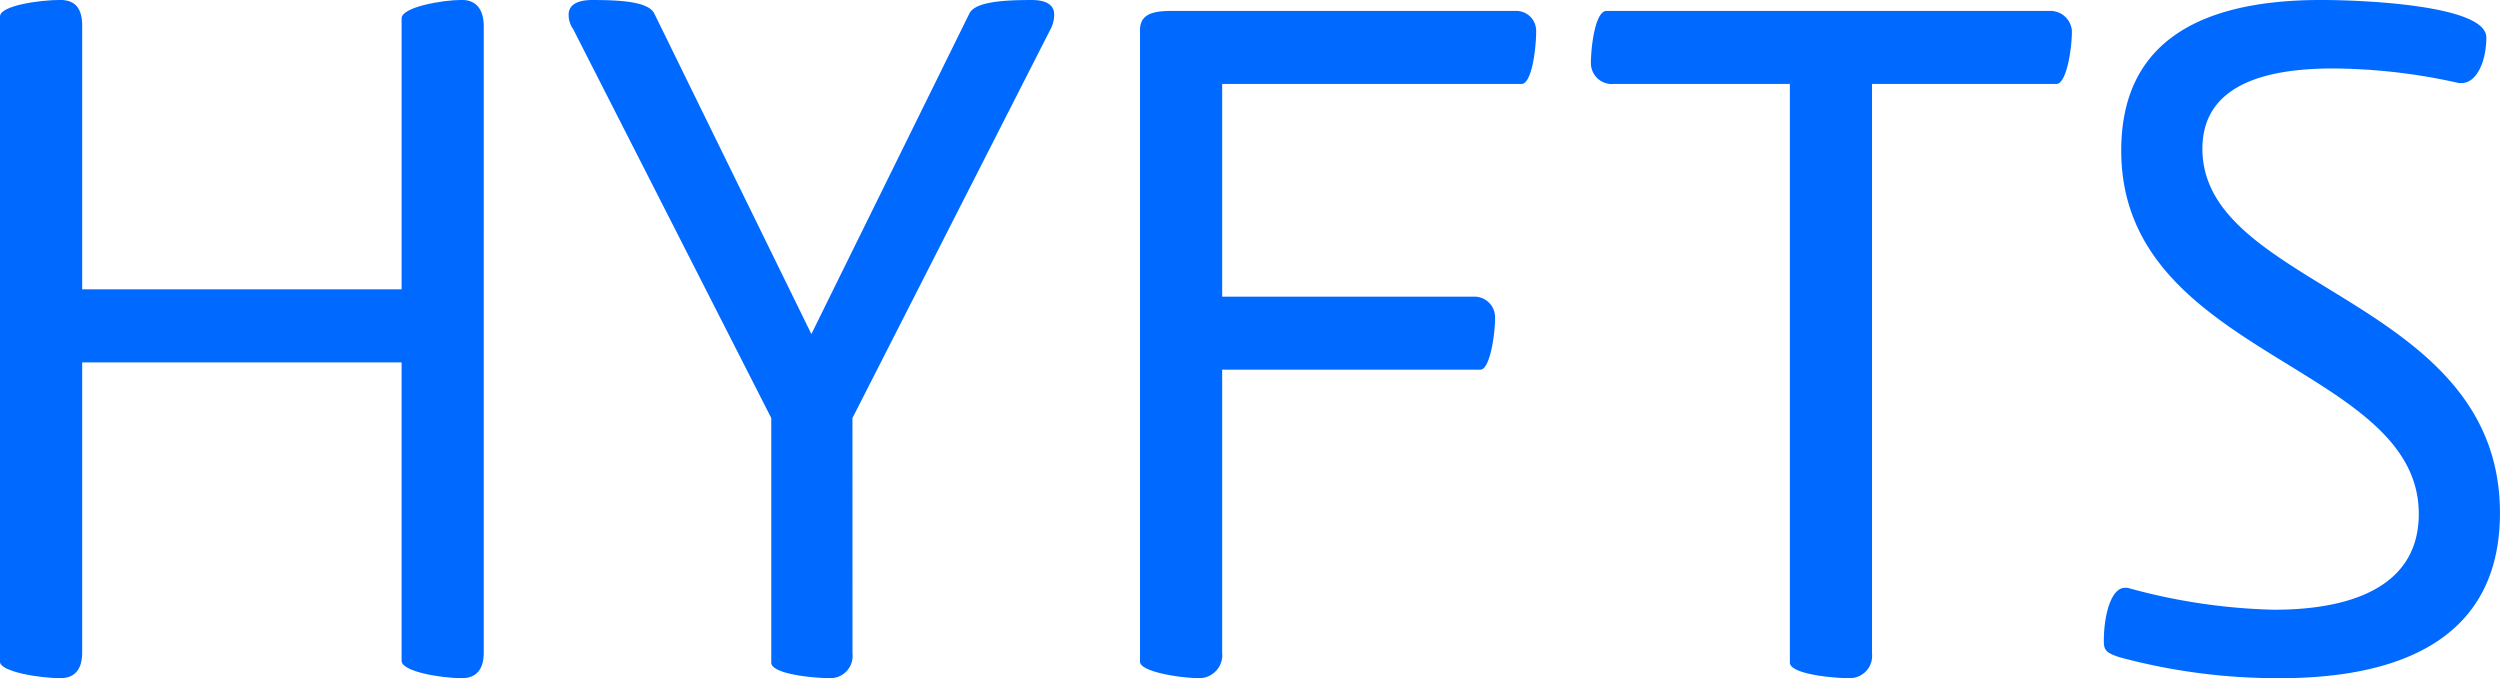 <svg xmlns="http://www.w3.org/2000/svg" xmlns:xlink="http://www.w3.org/1999/xlink" width="179.486" height="48.689" viewBox="0 0 179.486 48.689">
  <defs>
    <clipPath id="clip-path">
      <rect id="Rectangle_1119" data-name="Rectangle 1119" width="179.486" height="48.689" fill="none"/>
    </clipPath>
  </defs>
  <g id="Group_2775" data-name="Group 2775" transform="translate(0 -0.004)">
    <g id="Group_2774" data-name="Group 2774" transform="translate(0 0.004)" clip-path="url(#clip-path)">
      <path id="Path_11453" data-name="Path 11453" d="M34.731,46.858c0,1.114-.459,1.835-1.573,1.835-1.442,0-4.325-.459-4.325-1.245V26.02H5.9V46.858c0,1.114-.459,1.835-1.573,1.835C2.883,48.693,0,48.235,0,47.514V1.184C0,.4,2.883,0,4.325,0,5.439,0,5.9.659,5.9,1.839V20.777H28.834V1.315C28.834.528,31.717,0,33.159,0c1.114,0,1.573.786,1.573,1.9Z" transform="translate(0 -0.004)" fill="#0069ff"/>
      <path id="Path_11454" data-name="Path 11454" d="M1443.07,46.923a1.6,1.6,0,0,1-1.507,1.769c-1.507,0-4.325-.328-4.325-1.114V30.016L1423.018,2.1a1.771,1.771,0,0,1-.328-1.048c0-.721.655-1.048,1.7-1.048,2.1,0,4.063.131,4.456.983l11.271,23,11.337-23c.393-.852,2.425-.983,4.456-.983,1.048,0,1.638.328,1.638,1.048a2.247,2.247,0,0,1-.262,1.048l-14.22,27.916Z" transform="translate(-1381.865 -0.003)" fill="#0069ff"/>
      <path id="Path_11455" data-name="Path 11455" d="M2858.13,73.476a1.663,1.663,0,0,1-1.573,1.835c-1.442,0-4.325-.459-4.325-1.18V28.784c0-.983.655-1.376,2.163-1.376h24.771a1.428,1.428,0,0,1,1.507,1.442c0,1.311-.328,3.8-1.049,3.8H2858.13V47.919h18.086a1.482,1.482,0,0,1,1.507,1.507c0,1.311-.393,3.735-1.049,3.735H2858.13Z" transform="translate(-2770.385 -26.622)" fill="#0069ff"/>
      <path id="Path_11456" data-name="Path 11456" d="M4000.5,73.541a1.606,1.606,0,0,1-1.573,1.769c-1.442,0-4.325-.328-4.325-1.114V32.649h-12.648a1.506,1.506,0,0,1-1.638-1.442c0-1.311.328-3.8,1.114-3.8h31.782a1.545,1.545,0,0,1,1.638,1.442c0,1.311-.393,3.8-1.114,3.8H4000.5Z" transform="translate(-3866.099 -26.621)" fill="#0069ff"/>
      <path id="Path_11457" data-name="Path 11457" d="M5275.936,43.778c4.98,0,10.354-1.376,10.354-6.881,0-10.747-21.363-11.271-21.363-26.081,0-7.47,5.177-10.813,14.351-10.813,3.146,0,11.861.393,11.861,2.687,0,1.769-.721,3.277-1.77,3.277h-.2a42.027,42.027,0,0,0-9.043-1.048c-6.488,0-9.371,2.1-9.371,5.767,0,10.092,21.363,10.681,21.363,26.147,0,9.305-7.6,11.861-15.792,11.861a43.6,43.6,0,0,1-11.534-1.507c-.982-.328-1.114-.524-1.114-1.18,0-1.835.524-3.8,1.507-3.8h.2a42.766,42.766,0,0,0,10.551,1.573" transform="translate(-5112.635 -0.004)" fill="#0069ff"/>
    </g>
  </g>
</svg>

